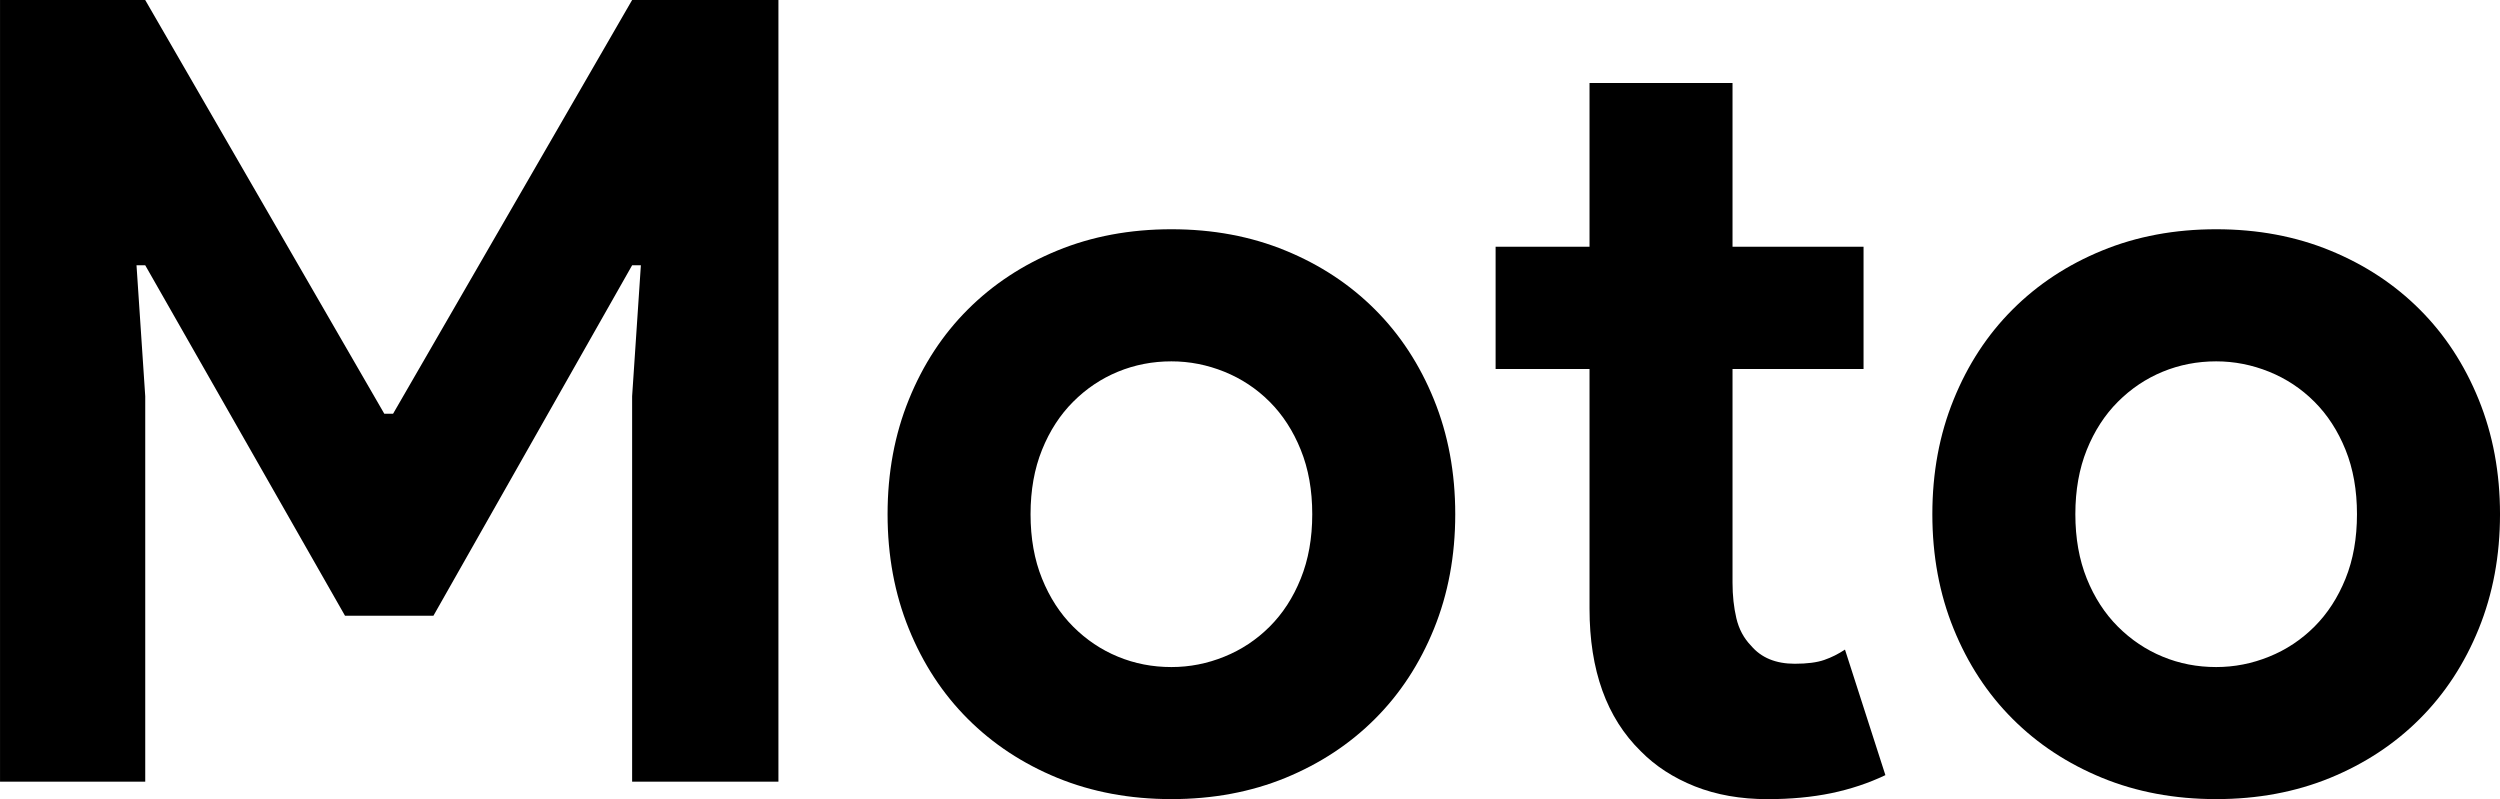 <?xml version="1.0" encoding="utf-8"?>
<!-- Generator: Adobe Illustrator 24.0.2, SVG Export Plug-In . SVG Version: 6.00 Build 0)  -->
<svg version="1.1" id="Capa_1" xmlns="http://www.w3.org/2000/svg" xmlns:xlink="http://www.w3.org/1999/xlink" x="0px" y="0px"
	 width="200px" height="63.931px" viewBox="0 0 200 63.931" style="enable-background:new 0 0 200 63.931;" xml:space="preserve"
	>
<g>
	<path d="M0,0h11.616l19.129,33.101h0.7L50.57,0h11.704v62.533H50.57V31.702l0.7-10.479h-0.7L34.674,49.259
		h-7.073L11.619,21.223h-0.698l0.698,10.479v30.83H0.002V0H0L0,0z"/>
	<path d="M93.714,18.34c3.318,0,6.358,0.568,9.124,1.705c2.765,1.134,5.153,2.707,7.162,4.716
		c2.009,2.007,3.58,4.408,4.716,7.206c1.137,2.794,1.704,5.849,1.704,9.169c0,3.319-0.567,6.375-1.704,9.171
		c-1.135,2.792-2.706,5.195-4.716,7.202c-2.009,2.011-4.397,3.582-7.162,4.719
		c-2.765,1.133-5.807,1.701-9.124,1.701c-3.319,0-6.362-0.568-9.128-1.701c-2.765-1.137-5.152-2.708-7.163-4.719
		c-2.009-2.007-3.582-4.41-4.715-7.202c-1.135-2.796-1.702-5.852-1.702-9.171c0-3.32,0.567-6.376,1.702-9.169
		c1.133-2.798,2.706-5.199,4.715-7.206c2.011-2.009,4.395-3.582,7.163-4.716
		C87.352,18.909,90.394,18.34,93.714,18.34z M93.714,53.364c1.456,0,2.865-0.275,4.232-0.831
		c1.368-0.551,2.577-1.355,3.626-2.401c1.048-1.048,1.88-2.327,2.488-3.842c0.613-1.515,0.92-3.233,0.92-5.153
		c0-1.922-0.305-3.639-0.92-5.153c-0.61-1.515-1.44-2.796-2.488-3.844c-1.047-1.048-2.257-1.848-3.626-2.402
		c-1.367-0.551-2.777-0.83-4.232-0.83c-1.516,0-2.942,0.279-4.281,0.83c-1.342,0.554-2.532,1.353-3.579,2.402
		c-1.05,1.048-1.88,2.329-2.491,3.844c-0.612,1.515-0.919,3.231-0.919,5.153c0,1.92,0.305,3.639,0.919,5.153
		c0.613,1.515,1.441,2.794,2.491,3.842c1.046,1.046,2.239,1.85,3.579,2.401
		C90.773,53.089,92.198,53.364,93.714,53.364z"/>
	<path d="M127.162,29.521h-7.513v-9.782h7.513V6.639h11.44v13.1h10.482v9.782h-10.482v17.099
		c0,1.019,0.103,1.968,0.306,2.835c0.205,0.872,0.597,1.605,1.181,2.206c0.813,0.961,1.979,1.439,3.493,1.439
		c0.989,0,1.774-0.101,2.358-0.305c0.582-0.201,1.135-0.48,1.658-0.828l3.233,10.044
		c-1.342,0.64-2.782,1.119-4.323,1.442c-1.545,0.318-3.248,0.479-5.11,0.479c-2.155,0-4.092-0.343-5.809-1.024
		c-1.717-0.684-3.158-1.621-4.324-2.807c-2.737-2.677-4.103-6.48-4.103-11.412L127.162,29.521L127.162,29.521z"/>
	<path d="M177.293,18.34c3.32,0,6.36,0.568,9.126,1.705c2.765,1.134,5.153,2.707,7.162,4.716
		c2.009,2.007,3.58,4.408,4.716,7.206c1.135,2.794,1.704,5.849,1.704,9.169c0,3.319-0.568,6.375-1.704,9.171
		c-1.135,2.792-2.707,5.195-4.716,7.202c-2.009,2.011-4.397,3.582-7.162,4.719
		c-2.765,1.133-5.807,1.701-9.126,1.701c-3.317,0-6.363-0.568-9.124-1.701c-2.767-1.137-5.156-2.708-7.163-4.719
		c-2.009-2.007-3.582-4.41-4.715-7.202c-1.137-2.796-1.703-5.852-1.703-9.171c0-3.32,0.566-6.376,1.703-9.169
		c1.133-2.798,2.706-5.199,4.715-7.206c2.009-2.009,4.395-3.582,7.163-4.716
		C170.932,18.909,173.974,18.34,177.293,18.34z M177.293,53.364c1.456,0,2.868-0.275,4.234-0.831
		c1.37-0.551,2.578-1.355,3.626-2.401c1.048-1.048,1.878-2.327,2.49-3.842c0.613-1.515,0.915-3.233,0.915-5.153
		c0-1.922-0.303-3.639-0.915-5.153c-0.612-1.515-1.442-2.796-2.49-3.844c-1.048-1.048-2.255-1.848-3.626-2.402
		c-1.366-0.551-2.778-0.83-4.234-0.83c-1.514,0-2.94,0.279-4.279,0.83c-1.341,0.554-2.532,1.353-3.581,2.402
		c-1.048,1.048-1.878,2.329-2.49,3.844c-0.61,1.515-0.915,3.231-0.915,5.153c0,1.92,0.305,3.639,0.915,5.153
		c0.612,1.515,1.442,2.794,2.49,3.842c1.048,1.046,2.24,1.85,3.581,2.401
		C174.353,53.089,175.779,53.364,177.293,53.364z"/>
</g>
</svg>
